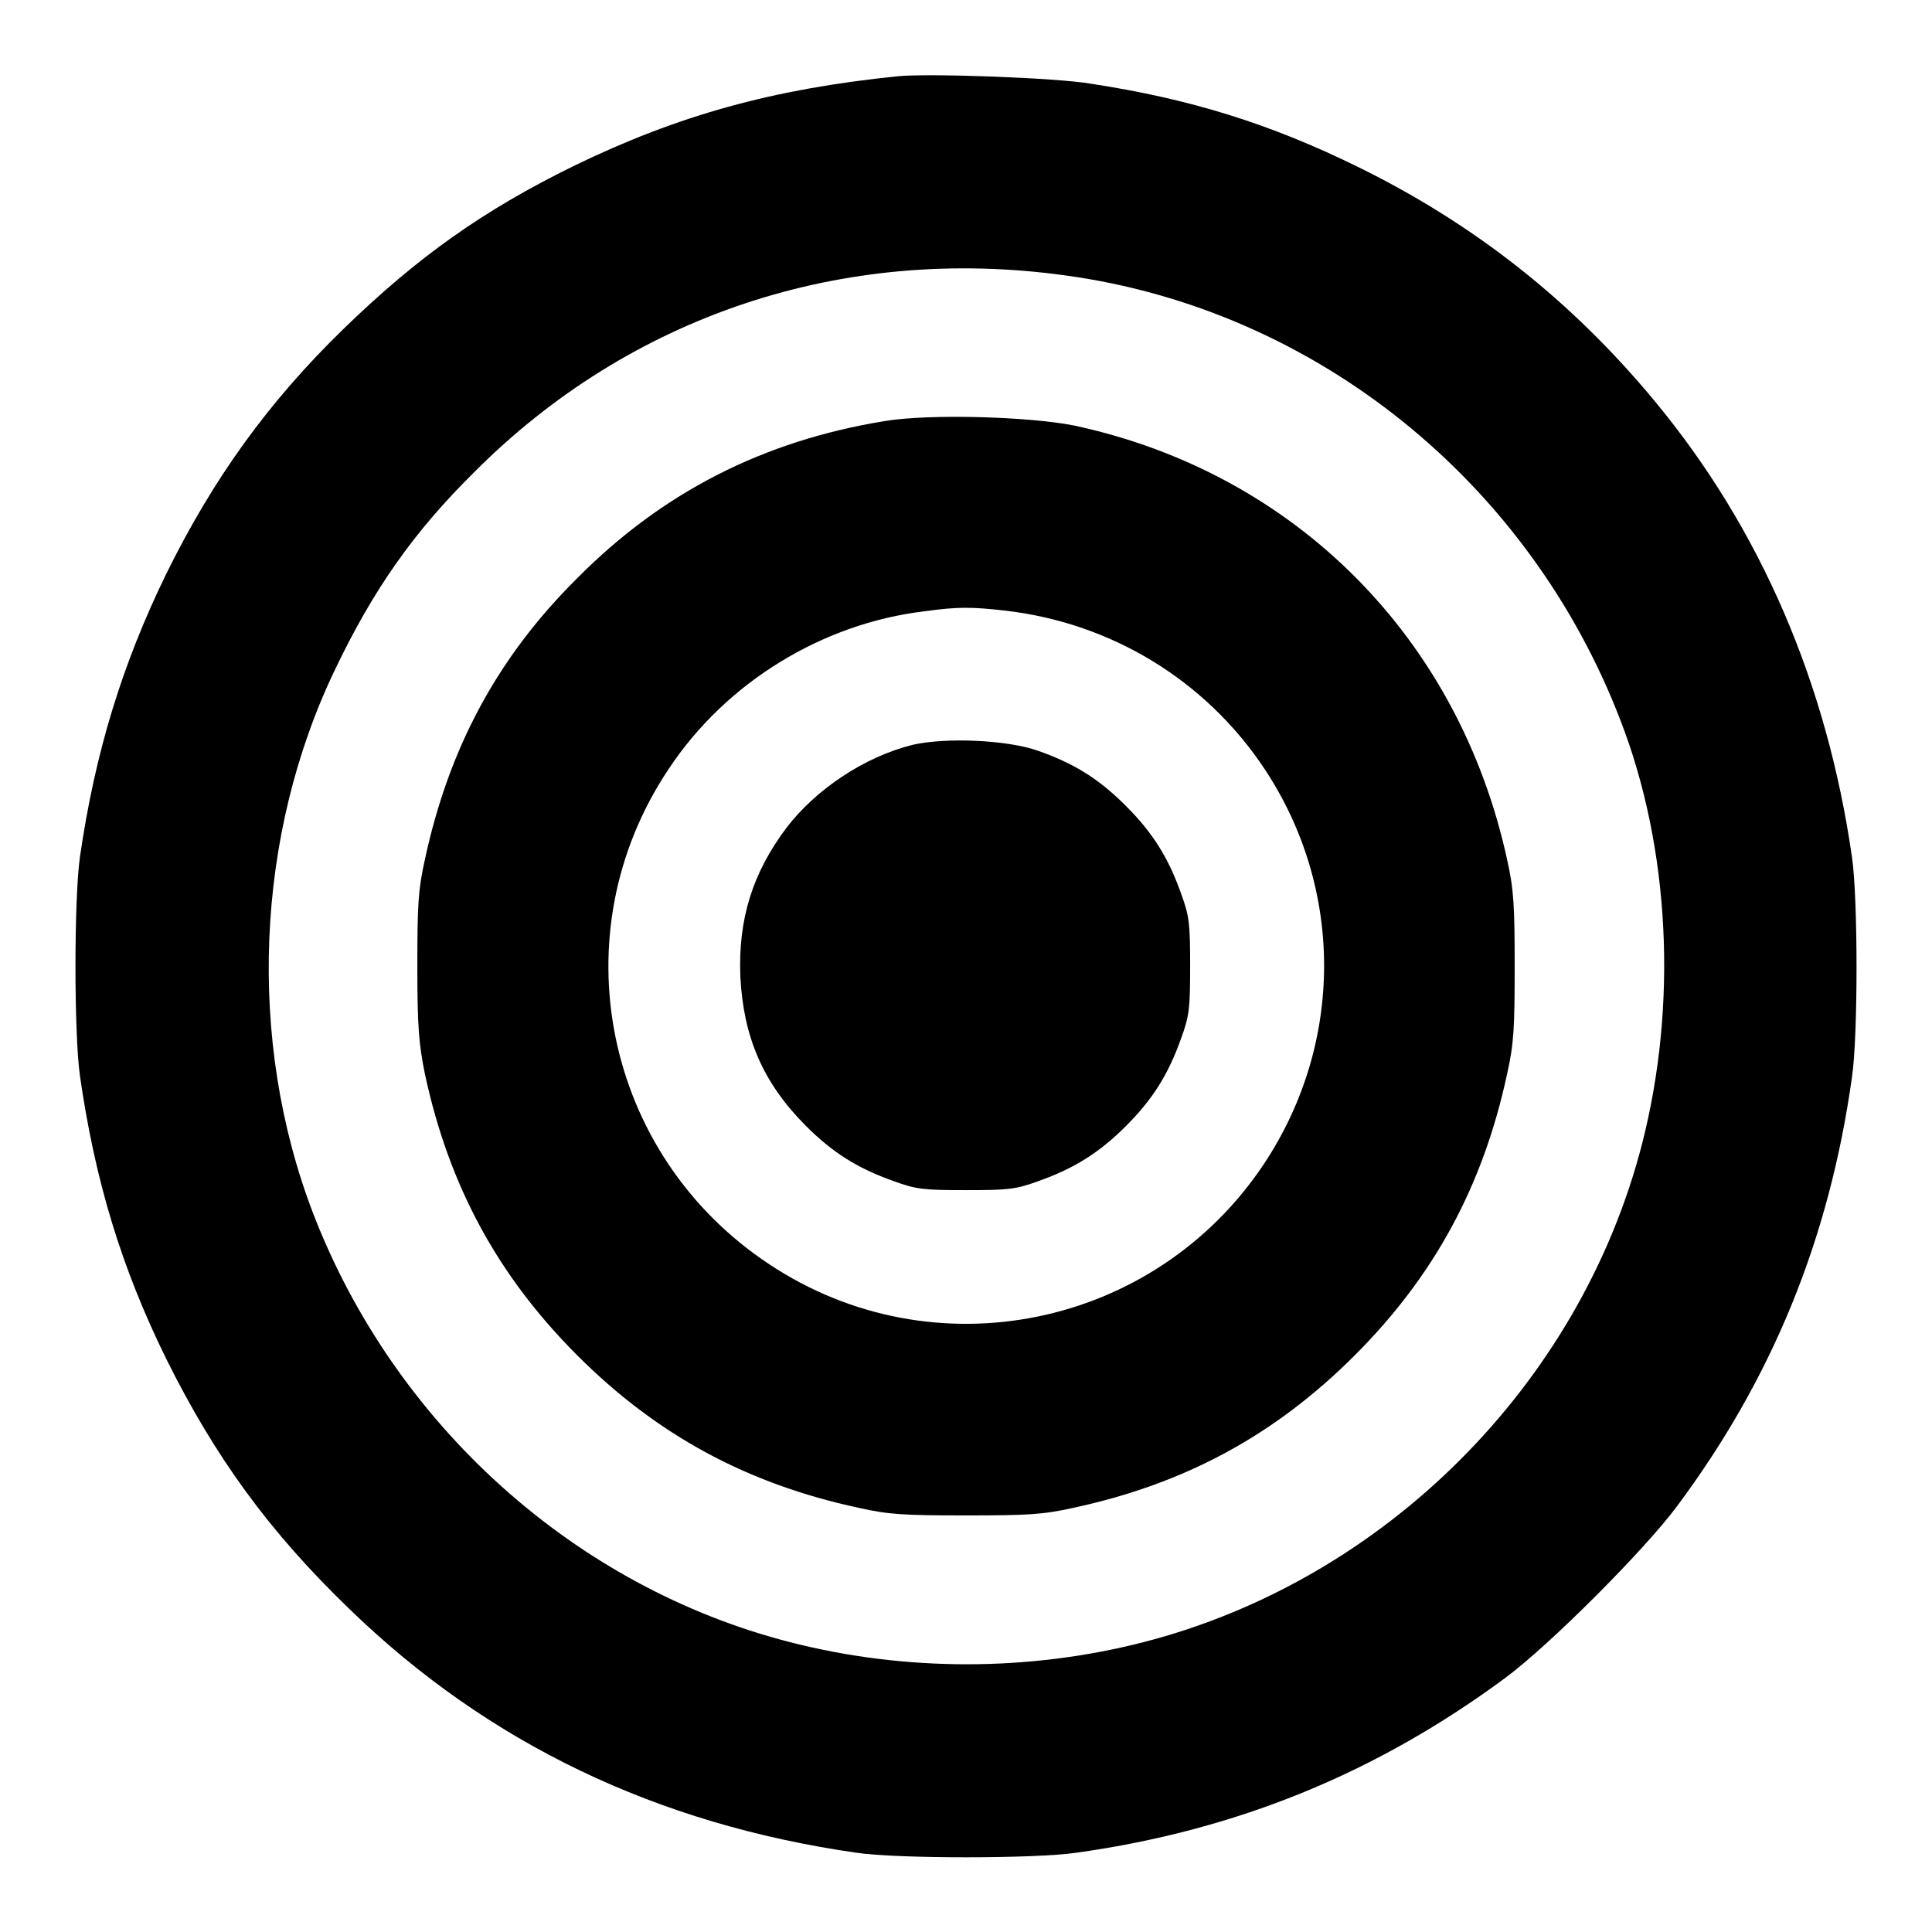 <?xml version="1.0" encoding="utf-8"?>
<!-- Svg Vector Icons : http://www.onlinewebfonts.com/icon -->
<!DOCTYPE svg PUBLIC "-//W3C//DTD SVG 1.1//EN" "http://www.w3.org/Graphics/SVG/1.1/DTD/svg11.dtd">
<svg version="1.1" xmlns="http://www.w3.org/2000/svg" xmlns:xlink="http://www.w3.org/1999/xlink" x="0px" y="0px" viewBox="0 0 256 256" enable-background="new 0 0 256 256" xml:space="preserve">
<g><g><g><path fill="#000000" d="M119,10.1c-16.7,1.7-29.2,5.2-43,11.9C64,27.9,55.4,34,45.6,43.5c-10.1,9.8-17.4,20-23.6,32.6c-5.8,11.9-9.4,23.6-11.4,37.4c-0.8,5.5-0.8,23.6,0,29.1c2,13.9,5.5,25.4,11.4,37.4c6.5,13.1,13.7,23,24.4,33.3c18.3,17.7,40.6,28.4,67.1,32.2c5.4,0.8,23.6,0.8,29.1,0c21.5-3,40-10.7,56.9-23.2c5.8-4.3,18.4-16.9,22.7-22.7c12.6-16.9,20.2-35.4,23.2-56.9c0.8-5.4,0.8-23.6,0-29.1c-3.3-23-12.1-43.5-26.1-60.4c-11-13.3-23.9-23.5-39.4-31.1c-11.6-5.7-22.2-9-35.3-11C140,10.3,123.1,9.7,119,10.1z M141.2,36.5c33,4.5,61.3,27.2,73.5,58.9c6.6,17,7.6,37.7,2.9,56.1c-8.2,32-34.2,57.9-66.1,66.1c-15.2,3.9-31.6,3.9-46.8,0c-28.5-7.3-52.4-28.8-63.2-56.8c-8.8-22.9-7.7-50.2,3-72.3c5-10.4,10.3-18,18.3-25.9C83.5,41.8,111.7,32.4,141.2,36.5z"/><path fill="#000000" d="M117.2,55.8c-16,2.6-29.4,9.4-40.7,20.8C66,87,59.5,99,56.3,113.9c-0.9,4-1,6.1-1,14.2c0,8,0.2,10.2,1,14.2c3.2,14.9,9.7,26.8,20.2,37.3c10.5,10.5,22.4,17,37.3,20.2c4,0.9,6.1,1,14.2,1s10.2-0.1,14.2-1c14.9-3.2,26.8-9.7,37.3-20.2c10.5-10.5,17-22.4,20.2-37.3c0.9-4,1-6.1,1-14.2c0-8-0.1-10.2-1-14.2c-6.4-29.4-28.1-51.2-57.3-57.5C136.5,55.2,123.1,54.8,117.2,55.8z M133.1,80.9c14.1,1.6,26.6,9.2,34.4,20.9c10.6,15.9,10.6,36.4,0,52.4c-14.5,21.8-43.8,27.8-65.6,13.3C80,153,74,123.7,88.6,101.9c7.6-11.5,20.4-19.3,33.9-20.9C126.8,80.4,128.7,80.4,133.1,80.9z"/><path fill="#000000" d="M120.9,98.7c-6.4,1.6-12.8,5.9-16.7,11c-4.5,6-6.4,12.1-6.1,19.7c0.4,8,3,14.1,8.7,19.8c3.5,3.5,6.8,5.6,11.6,7.3c3,1.1,4,1.2,9.6,1.2c5.6,0,6.6-0.1,9.6-1.2c4.8-1.7,8.1-3.8,11.6-7.3c3.5-3.5,5.6-6.8,7.3-11.6c1.1-3,1.2-4,1.2-9.6c0-5.6-0.1-6.6-1.2-9.6c-1.7-4.8-3.8-8.1-7.3-11.6c-3.6-3.6-6.8-5.6-11.6-7.3C133.4,98,125.2,97.7,120.9,98.7z"/></g></g></g>
</svg>